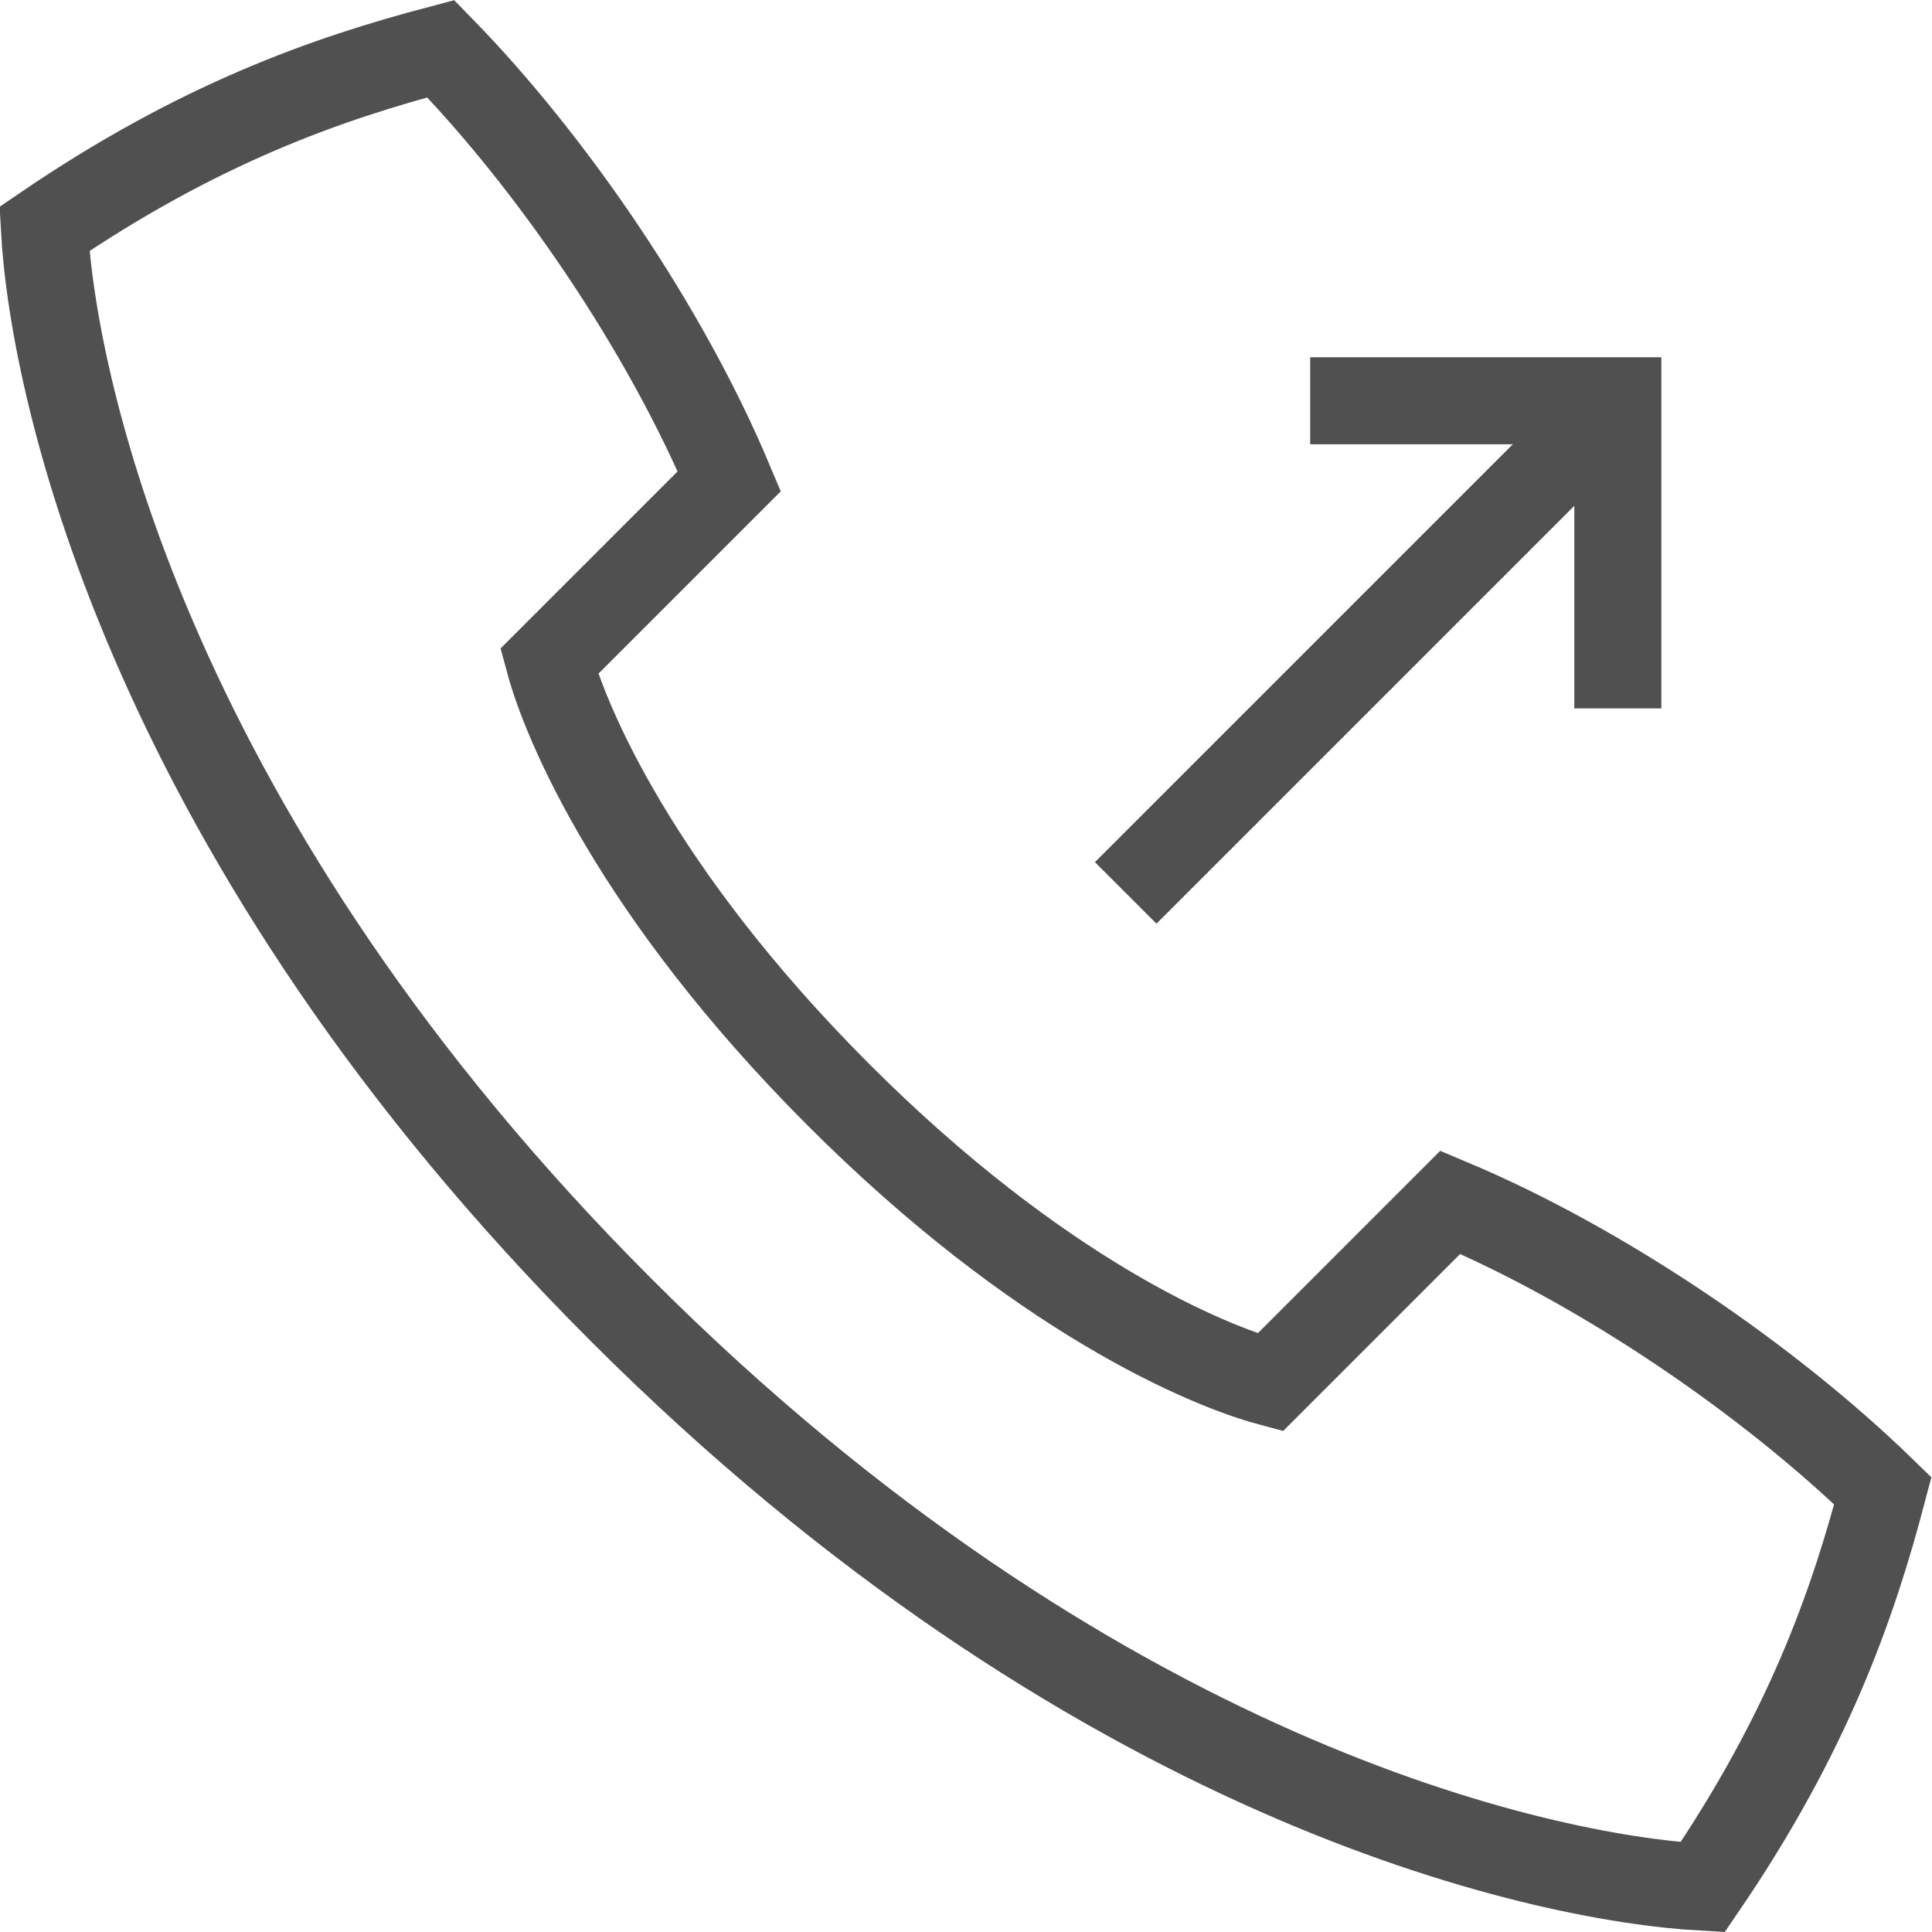 <?xml version="1.0" encoding="UTF-8"?>
<svg id="Layer_2" xmlns="http://www.w3.org/2000/svg" viewBox="0 0 44.4 44.4">
  <defs>
    <style>
      .cls-1 {
        fill: none;
        stroke: #505050;
        stroke-miterlimit: 10;
        stroke-width: 2px;
      }
    </style>
  </defs>
  <g id="icons">
    <g>
      <path class="cls-1" d="M14.28,30.11c10.77,10.77,21.06,13.05,24.85,13.26,2.43-3.56,3.45-6.49,4.14-9.11-2.62-2.55-6.44-5.16-9.94-6.63l-4.14,4.14c-1.42-.38-5.3-1.98-9.94-6.63s-6.25-8.53-6.63-9.94l4.14-4.14c-1.47-3.5-4.07-7.32-6.63-9.94-2.62.69-5.56,1.72-9.11,4.14.21,3.8,2.49,14.08,13.26,24.85Z"/>
      <path class="cls-1" d="M37.18,9.21l-11.31,11.31"/>
      <polyline class="cls-1" points="37.18 16.28 37.18 9.21 30.11 9.21"/>
    </g>
  </g>
</svg>